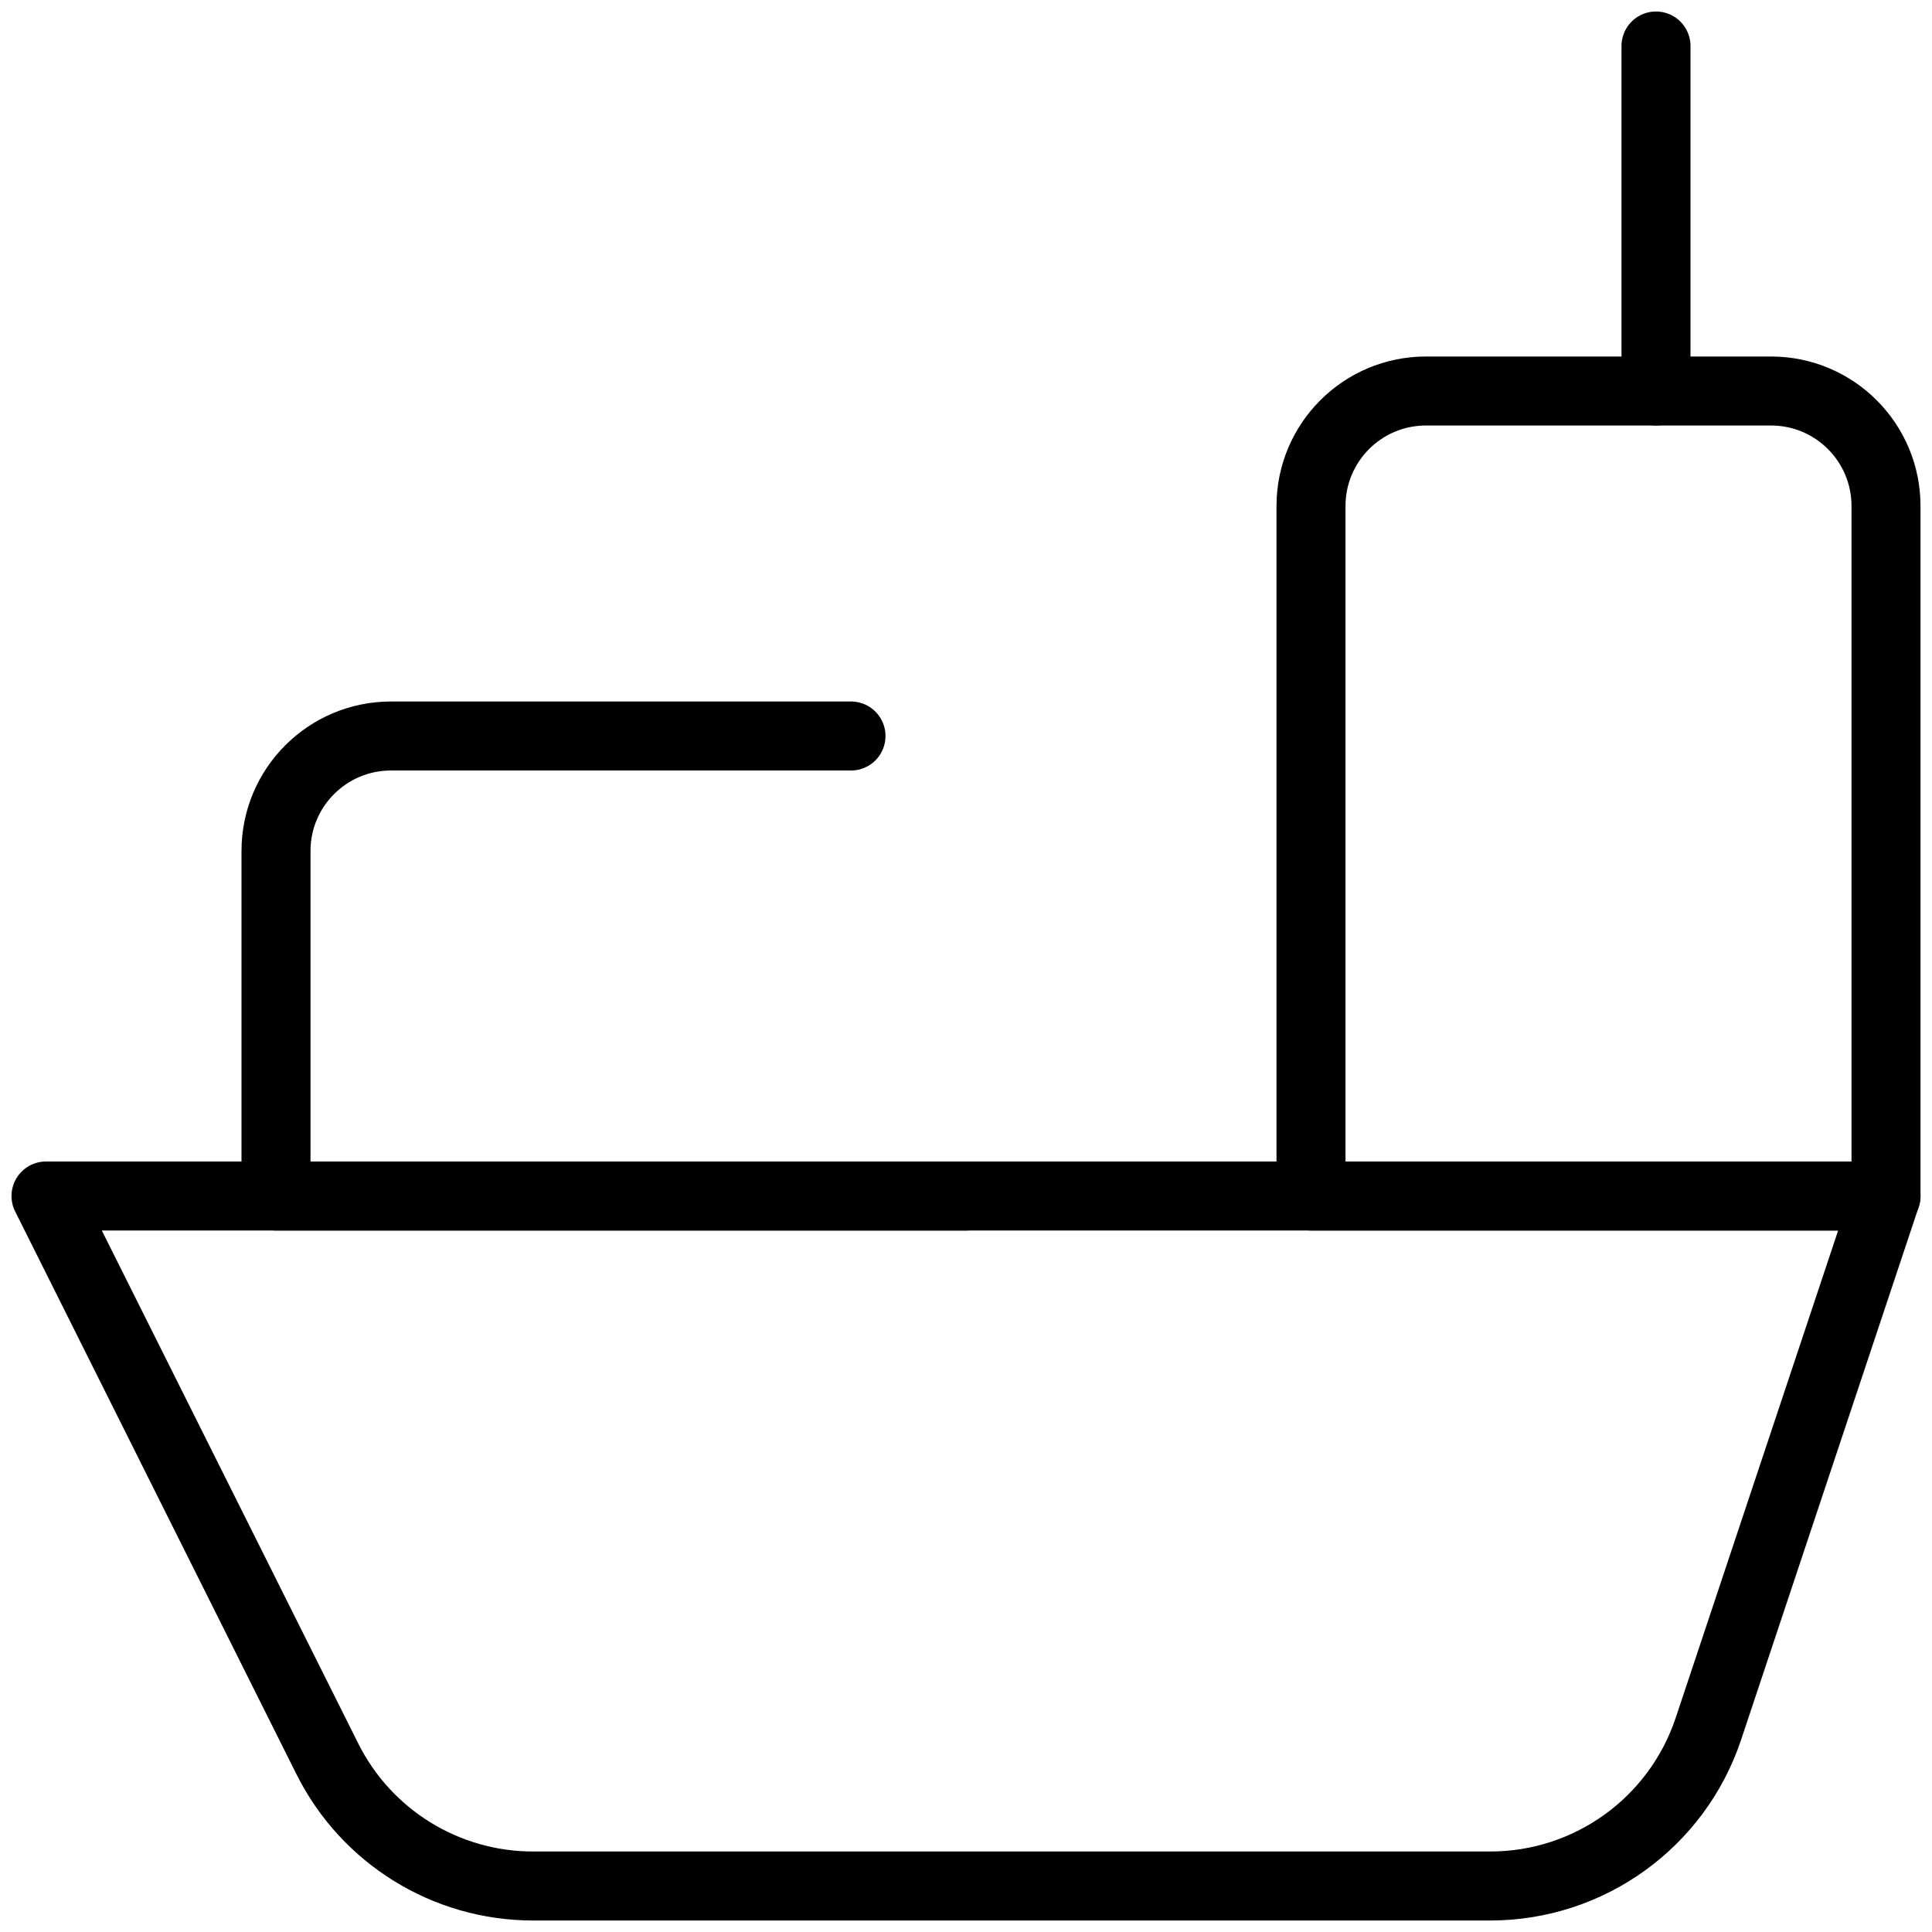 <svg width="42" height="42" viewBox="0 0 42 42" fill="none" xmlns="http://www.w3.org/2000/svg">
<path fill-rule="evenodd" clip-rule="evenodd" d="M32.397 41H11.59C9.696 41.001 7.964 39.931 7.117 38.237L1 26H41L37.14 37.58C36.46 39.622 34.549 41 32.397 41Z" stroke="black" stroke-width="1.5" stroke-linecap="round" stroke-linejoin="round"/>
<path fill-rule="evenodd" clip-rule="evenodd" d="M38.5 8.5H31C29.619 8.5 28.5 9.619 28.5 11V26H41V11C41 9.619 39.881 8.5 38.5 8.5Z" stroke="black" stroke-width="1.5" stroke-linecap="round" stroke-linejoin="round"/>
<path d="M21 26H6V18.5C6 17.119 7.119 16 8.5 16H18.5" stroke="black" stroke-width="1.5" stroke-linecap="round" stroke-linejoin="round"/>
<path d="M36 8.5V1" stroke="black" stroke-width="1.5" stroke-linecap="round" stroke-linejoin="round"/>
</svg>

